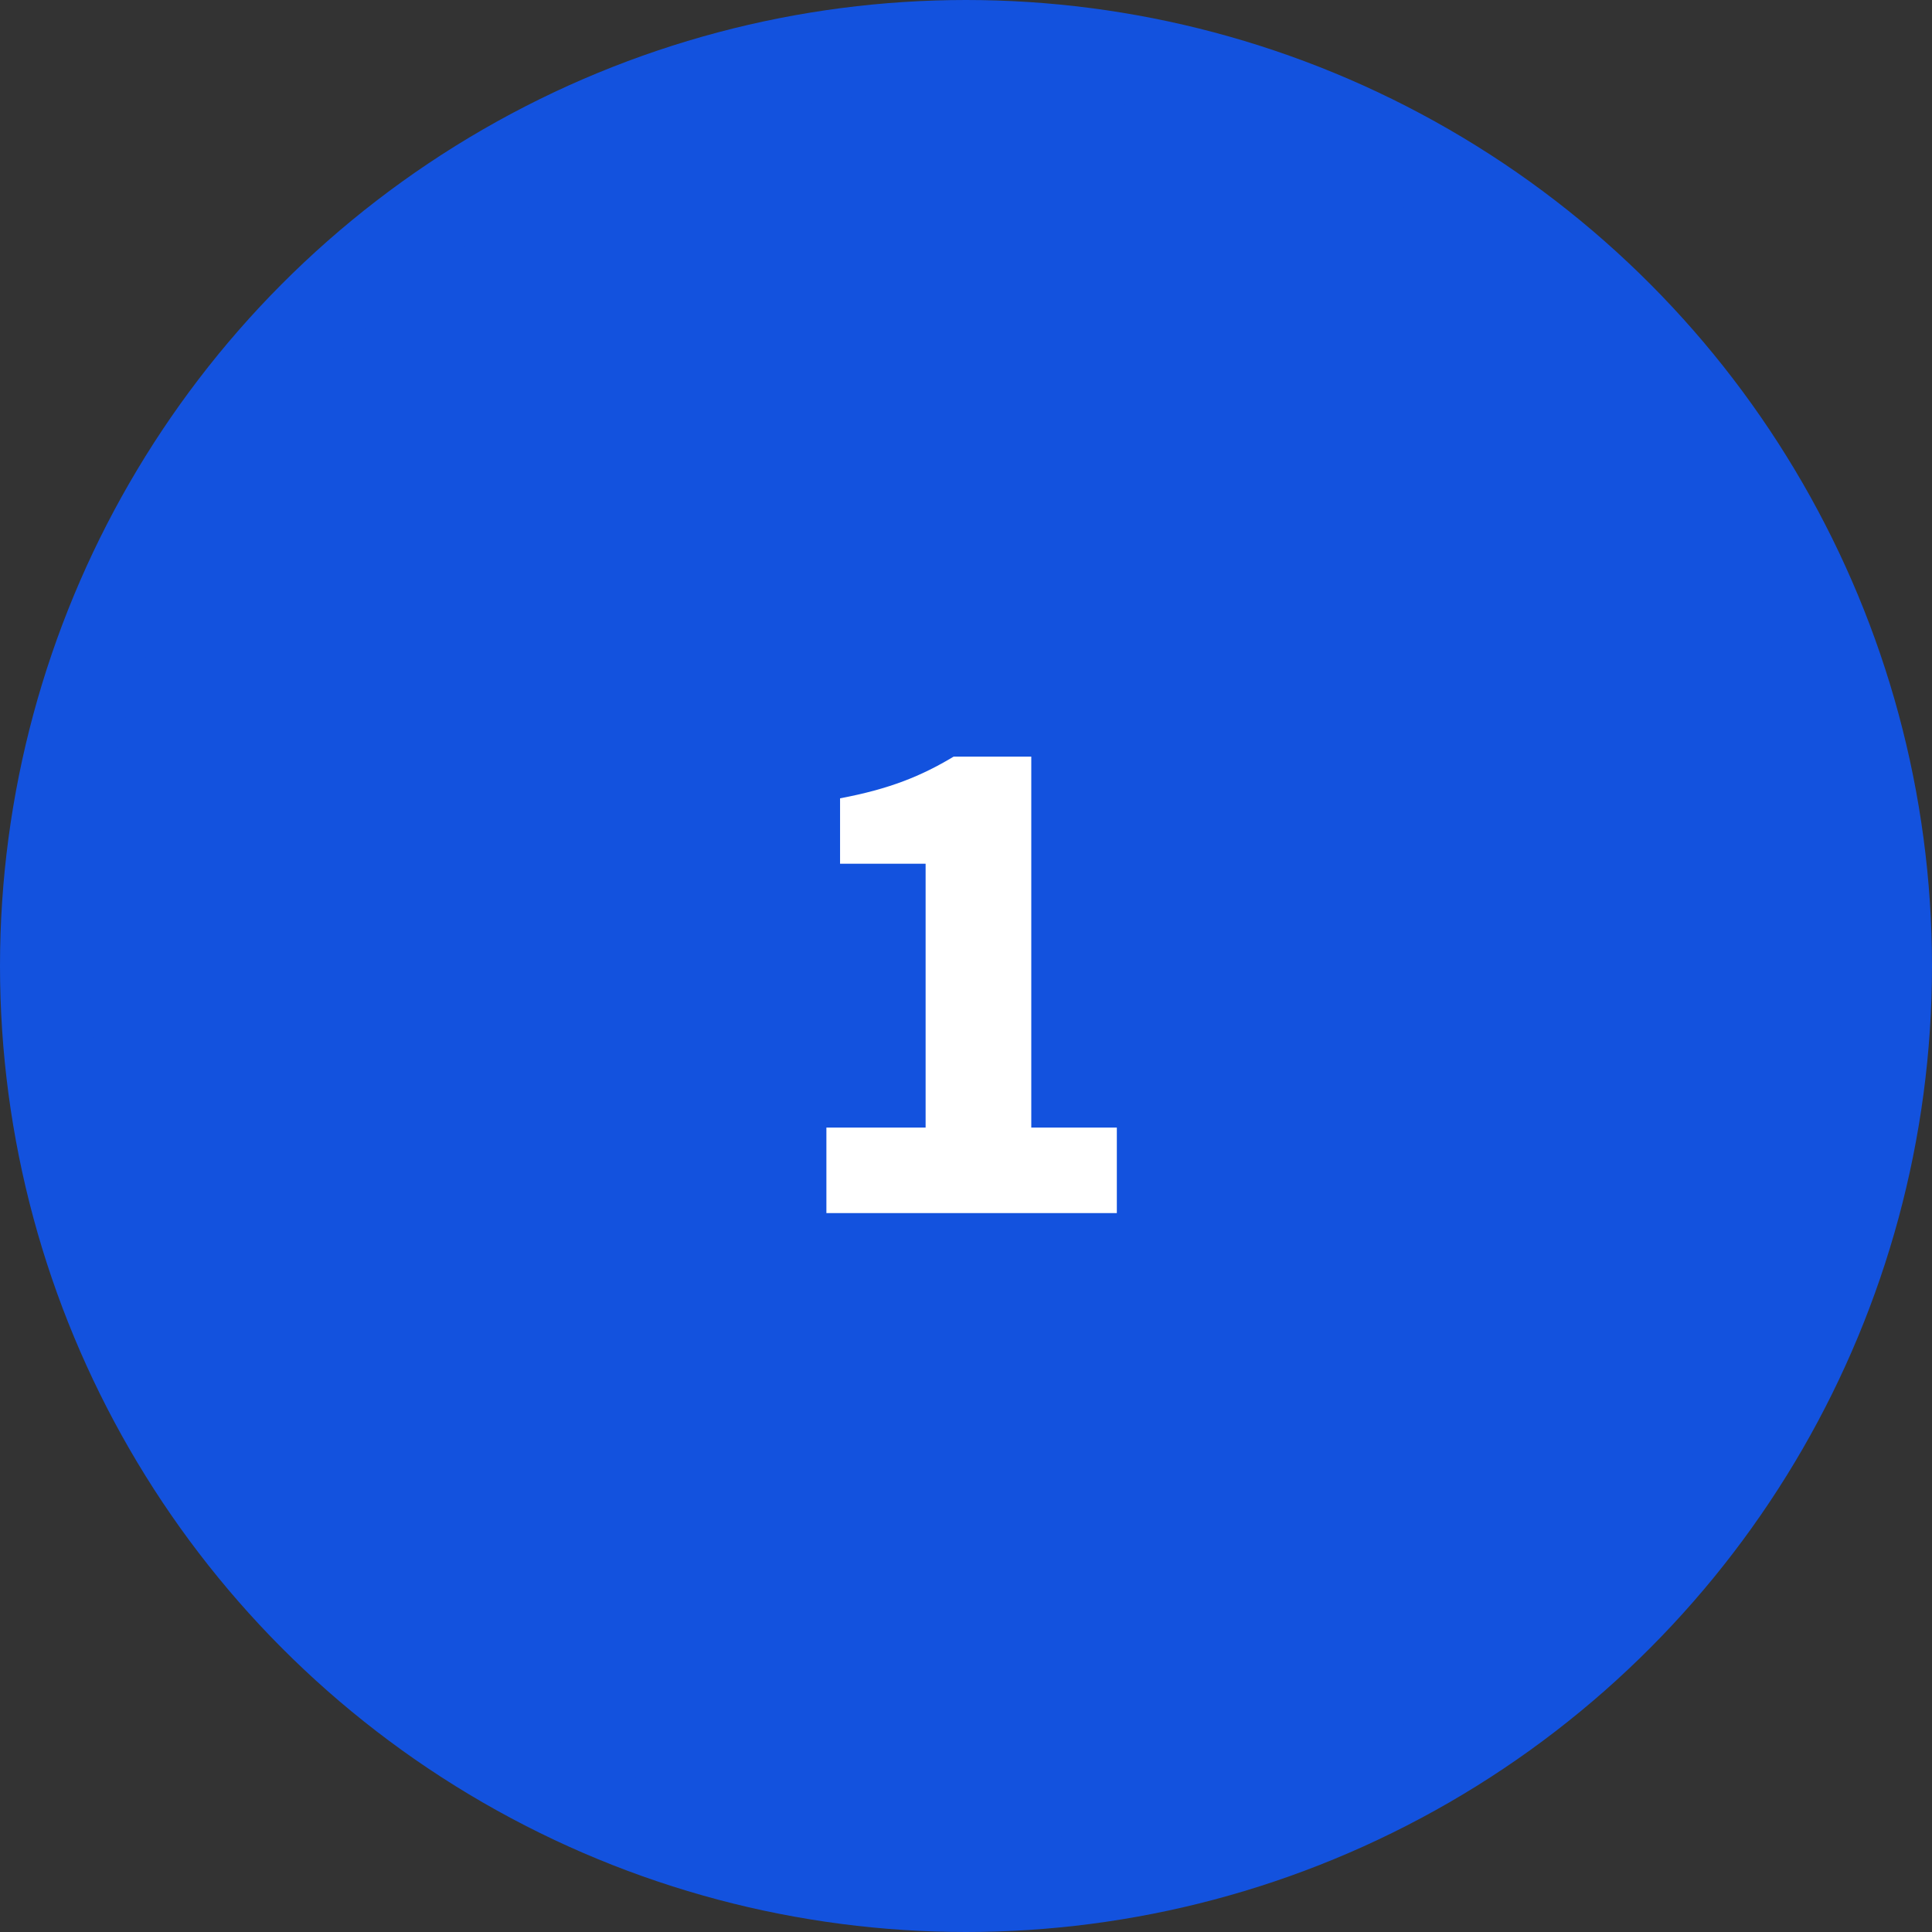 <svg width="43" height="43" viewBox="0 0 43 43" fill="none" xmlns="http://www.w3.org/2000/svg">
<rect x="0" y="0" width="43" height="43" fill="#333333" stroke="none"/>
<circle cx="21.5" cy="21.5" r="20.5" fill="#1352DE" stroke="#1352DE" stroke-width="2"/>
<path d="M18.393 27V25.096H20.601V19.224H18.697V17.768C19.801 17.56 20.505 17.272 21.225 16.84H22.953V25.096H24.857V27H18.393Z" fill="white"/>
</svg>

